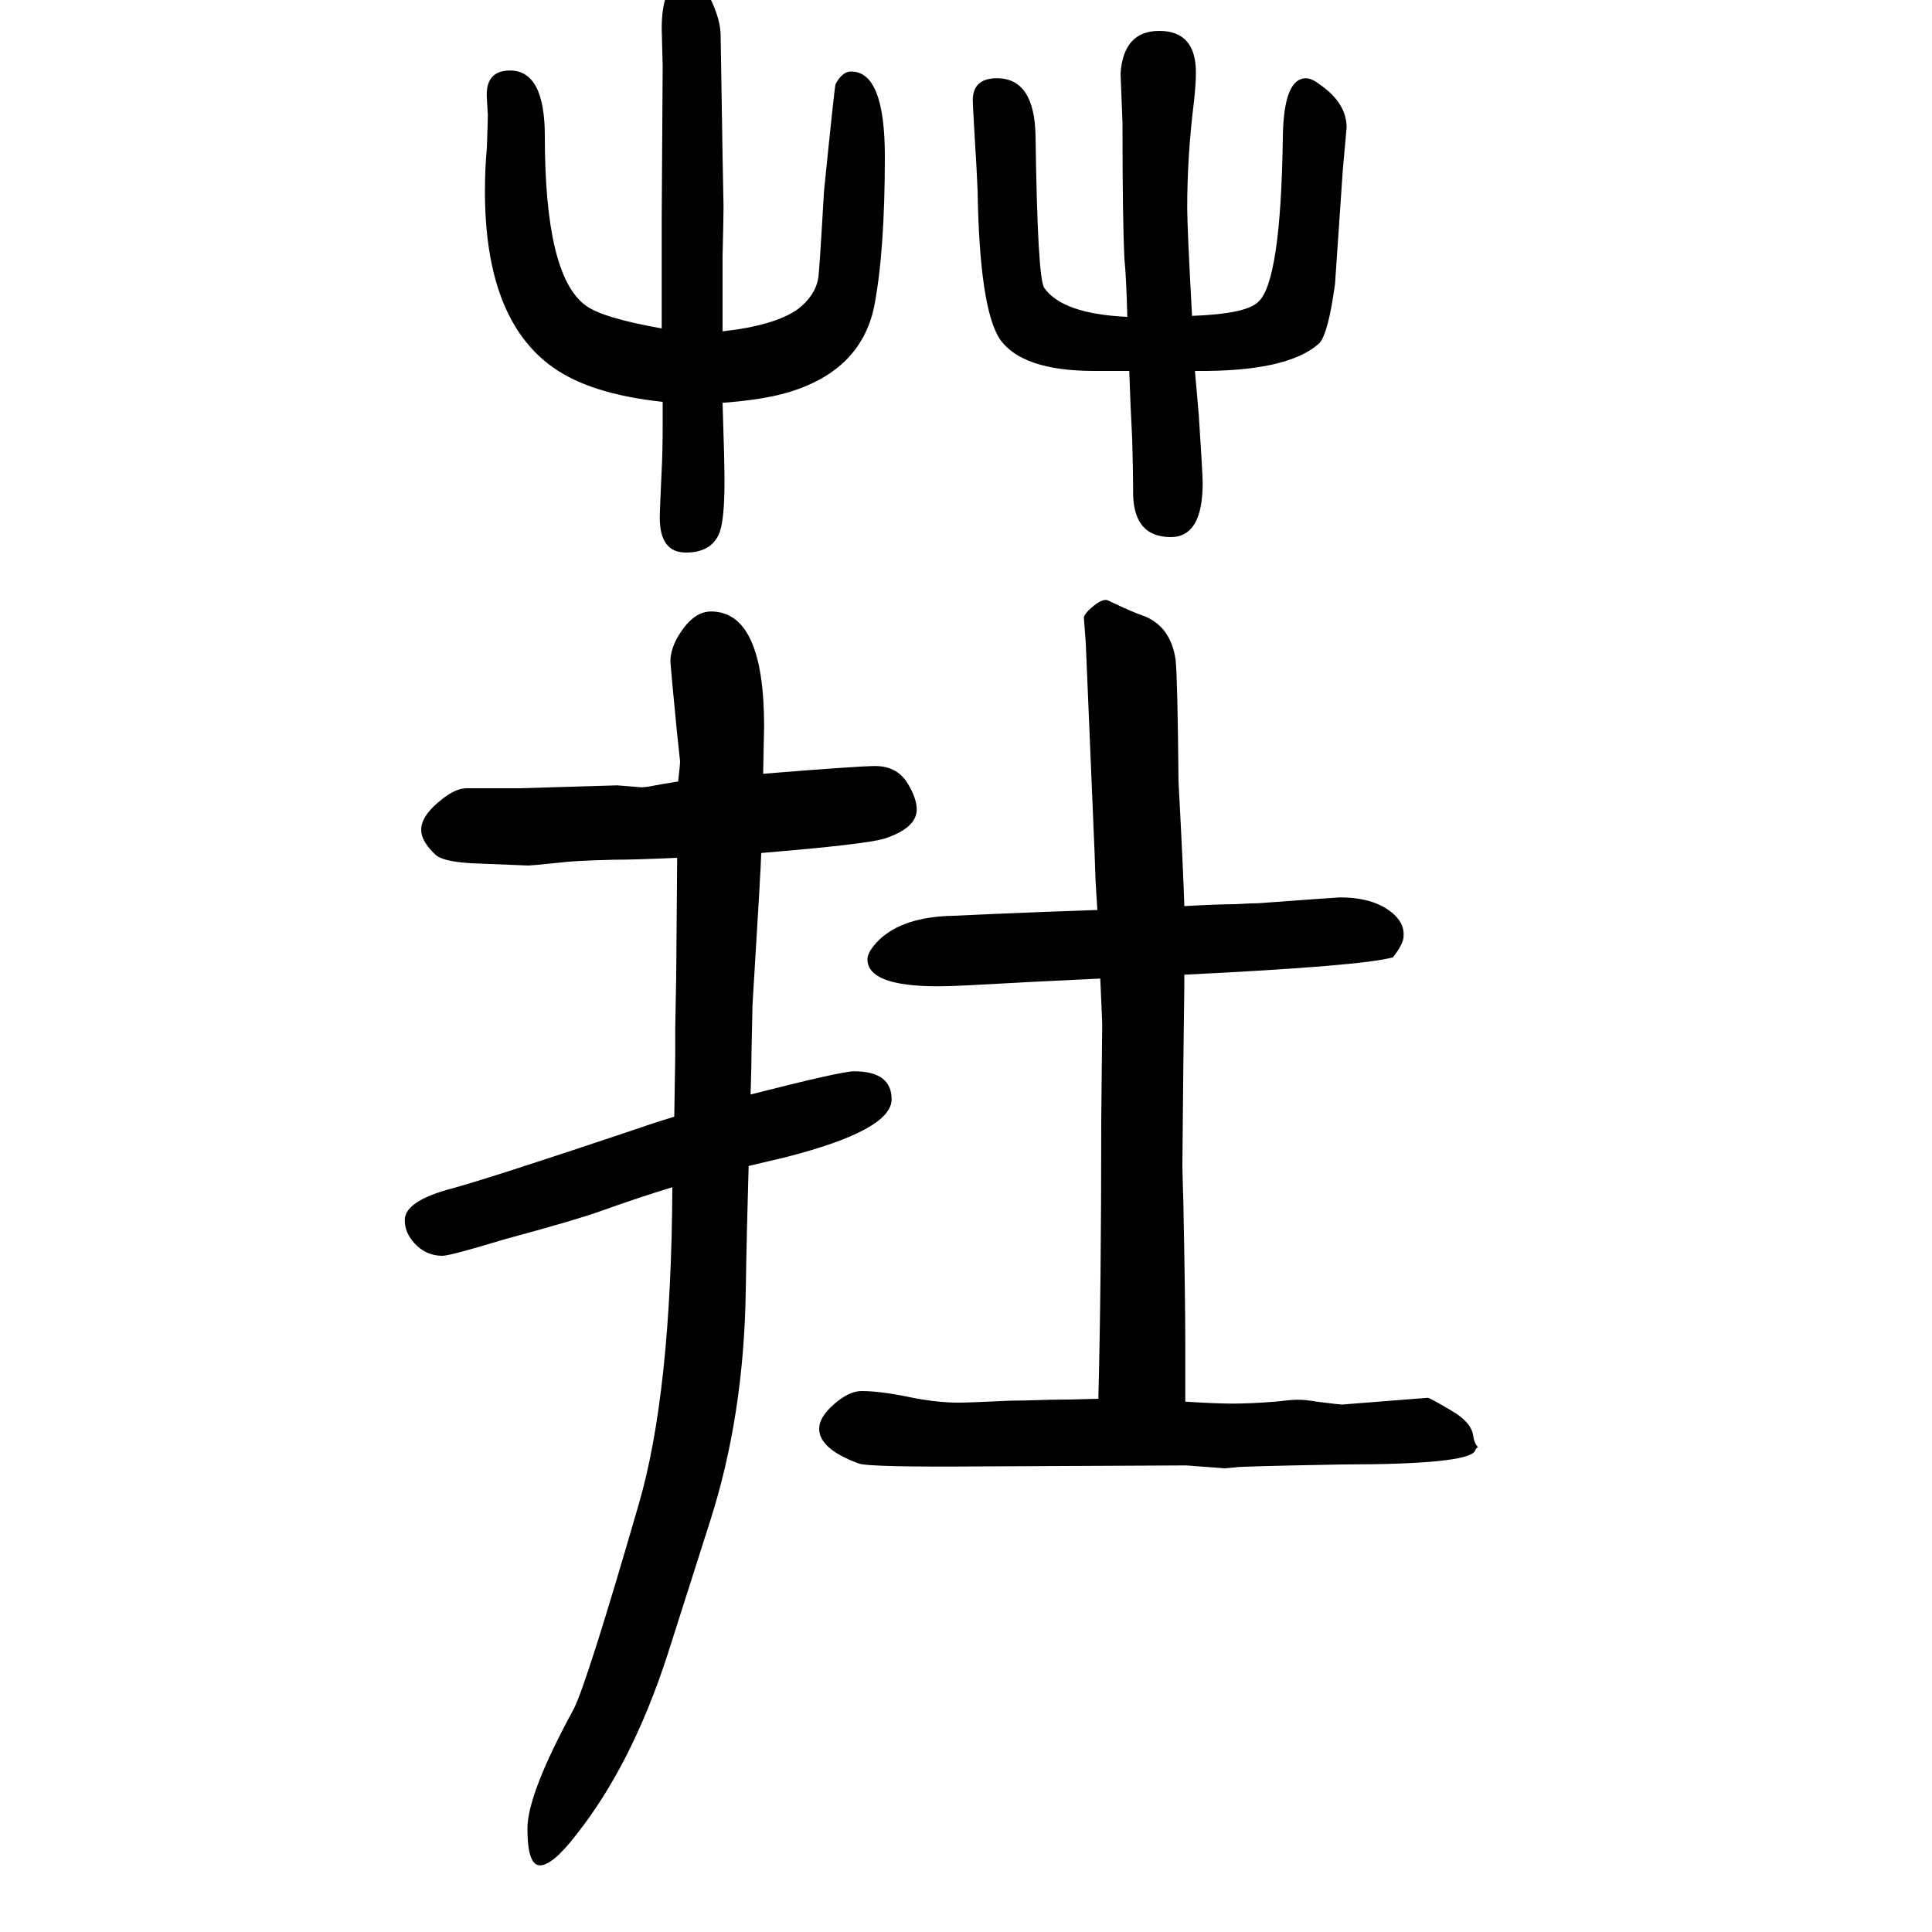 <svg xmlns="http://www.w3.org/2000/svg" xmlns:xlink="http://www.w3.org/1999/xlink" height="100" width="100" version="1.1"><path d="M788 767q0 -11 -9 -157q0 -4 -1 -47q0 -15 -1 -46q94 24 107 24q39 0 39 -29q0 -32 -110 -60q-21 -5 -38 -9q-2 -66 -3 -130q-2 -129 -37 -238l-44 -138q-37 -114 -95 -187q-24 -31 -37 -31t-13 38q0 36 48 124q14 28 67 211q34 116 35 329q-33 -10 -75 -25
q-25 -9 -99 -29q-56 -17 -64 -17q-17 0 -29 13q-10 11 -10 24q0 20 50 33q43 12 180 58q29 10 49 16l1 63v28l1 54l1 123q-44 -2 -66 -2q-41 -1 -56 -3q-29 -3 -32 -3l-50 2q-37 1 -46 9q-15 14 -15 26q0 15 22 32q14 11 25 11h55l101 3l25 -2q3 0 9 1q10 2 29 5q2 17 2 21
l-3 28l-5 52q-2 22 -2 23q0 15 11 31q14 21 31 21q55 0 55 -119l-1 -49q99 8 116 8q22 0 33 -17q10 -16 10 -28q0 -19 -33 -30q-19 -6 -128 -15zM1226 641v-12q-1 -68 -2 -185q0 -6 1 -38q2 -102 2 -146v-61q32 -2 49 -2q19 0 44 2q17 2 23 2q9 0 20 -2q24 -3 26 -3l89 7
q2 0 24 -13q21 -12 23 -26q1 -8 5 -12q-3 -2 -3 -4q-8 -14 -137 -14q-110 -2 -111 -3l-11 -1l-40 3l-209 -1q-120 -1 -130 3q-41 15 -41 36q0 12 15.5 25.5t28.5 13.5q20 0 53 -7q26 -5 47 -5q12 0 53 2q11 0 43 1q17 0 49 1q3 113 3 287l1 100q0 3 -2 48q-65 -3 -137 -7
q-18 -1 -31 -1q-73 0 -73 28q0 8 12 20q25 24 77 25q43 2 93 4q25 1 56 2q-1 14 -2 33l-1 29l-9 214l-2 27q1 4 8 10q9 8 15 8q1 0 5 -2q23 -11 35 -15q27 -11 32 -45q2 -19 3 -126q5 -94 6 -129q36 2 53 2q17 1 24 1q81 6 84 6q34 0 53 -15q14 -11 13 -25q0 -8 -11 -22
q-32 -9 -216 -18zM1237 1266l4 -46q4 -61 4 -70q0 -56 -33 -56q-40 0 -39 49q0 21 -1 53q-2 39 -3 70h-36q-75 0 -98 33q-21 32 -23 154q-1 24 -3 55q-2 35 -2 38q0 23 25 23q39 0 40 -60q2 -147 9 -157q19 -27 86 -30q-1 40 -3 60q-2 40 -2 141l-2 51q3 44 40 44
q38 0 38 -43q0 -12 -2 -30q-7 -56 -7 -110q0 -21 5 -112q55 2 68 14q24 20 26 172q1 60 24 60q6 0 15 -7q27 -19 27 -44l-4 -45l-8 -117q-7 -51 -16 -61q-32 -30 -129 -29zM748 1233q2 -60 2 -81q0 -39 -5 -53q-8 -21 -35 -21t-27 36q0 8 2 50q1 20 1 44v26q-75 8 -114 36
q-70 50 -70 182q0 23 2 45q1 27 1 34l-1 17q-2 29 24 29q36 0 36 -68q0 -144 42 -175q17 -13 79 -24v115l1 157l-1 38q0 49 24 49q18 0 28 -21q9 -20 9 -35l2 -124l1 -53q0 -11 -1 -51v-32v-46q54 6 78 23q18 14 21 32q1 3 6 90q11 109 12 111q7 13 16 13q35 0 35 -88
q0 -98 -11 -155q-14 -68 -92 -90q-25 -7 -65 -10z" style="" transform="scale(0.05 -0.05) translate(0 -1650)"/></svg>